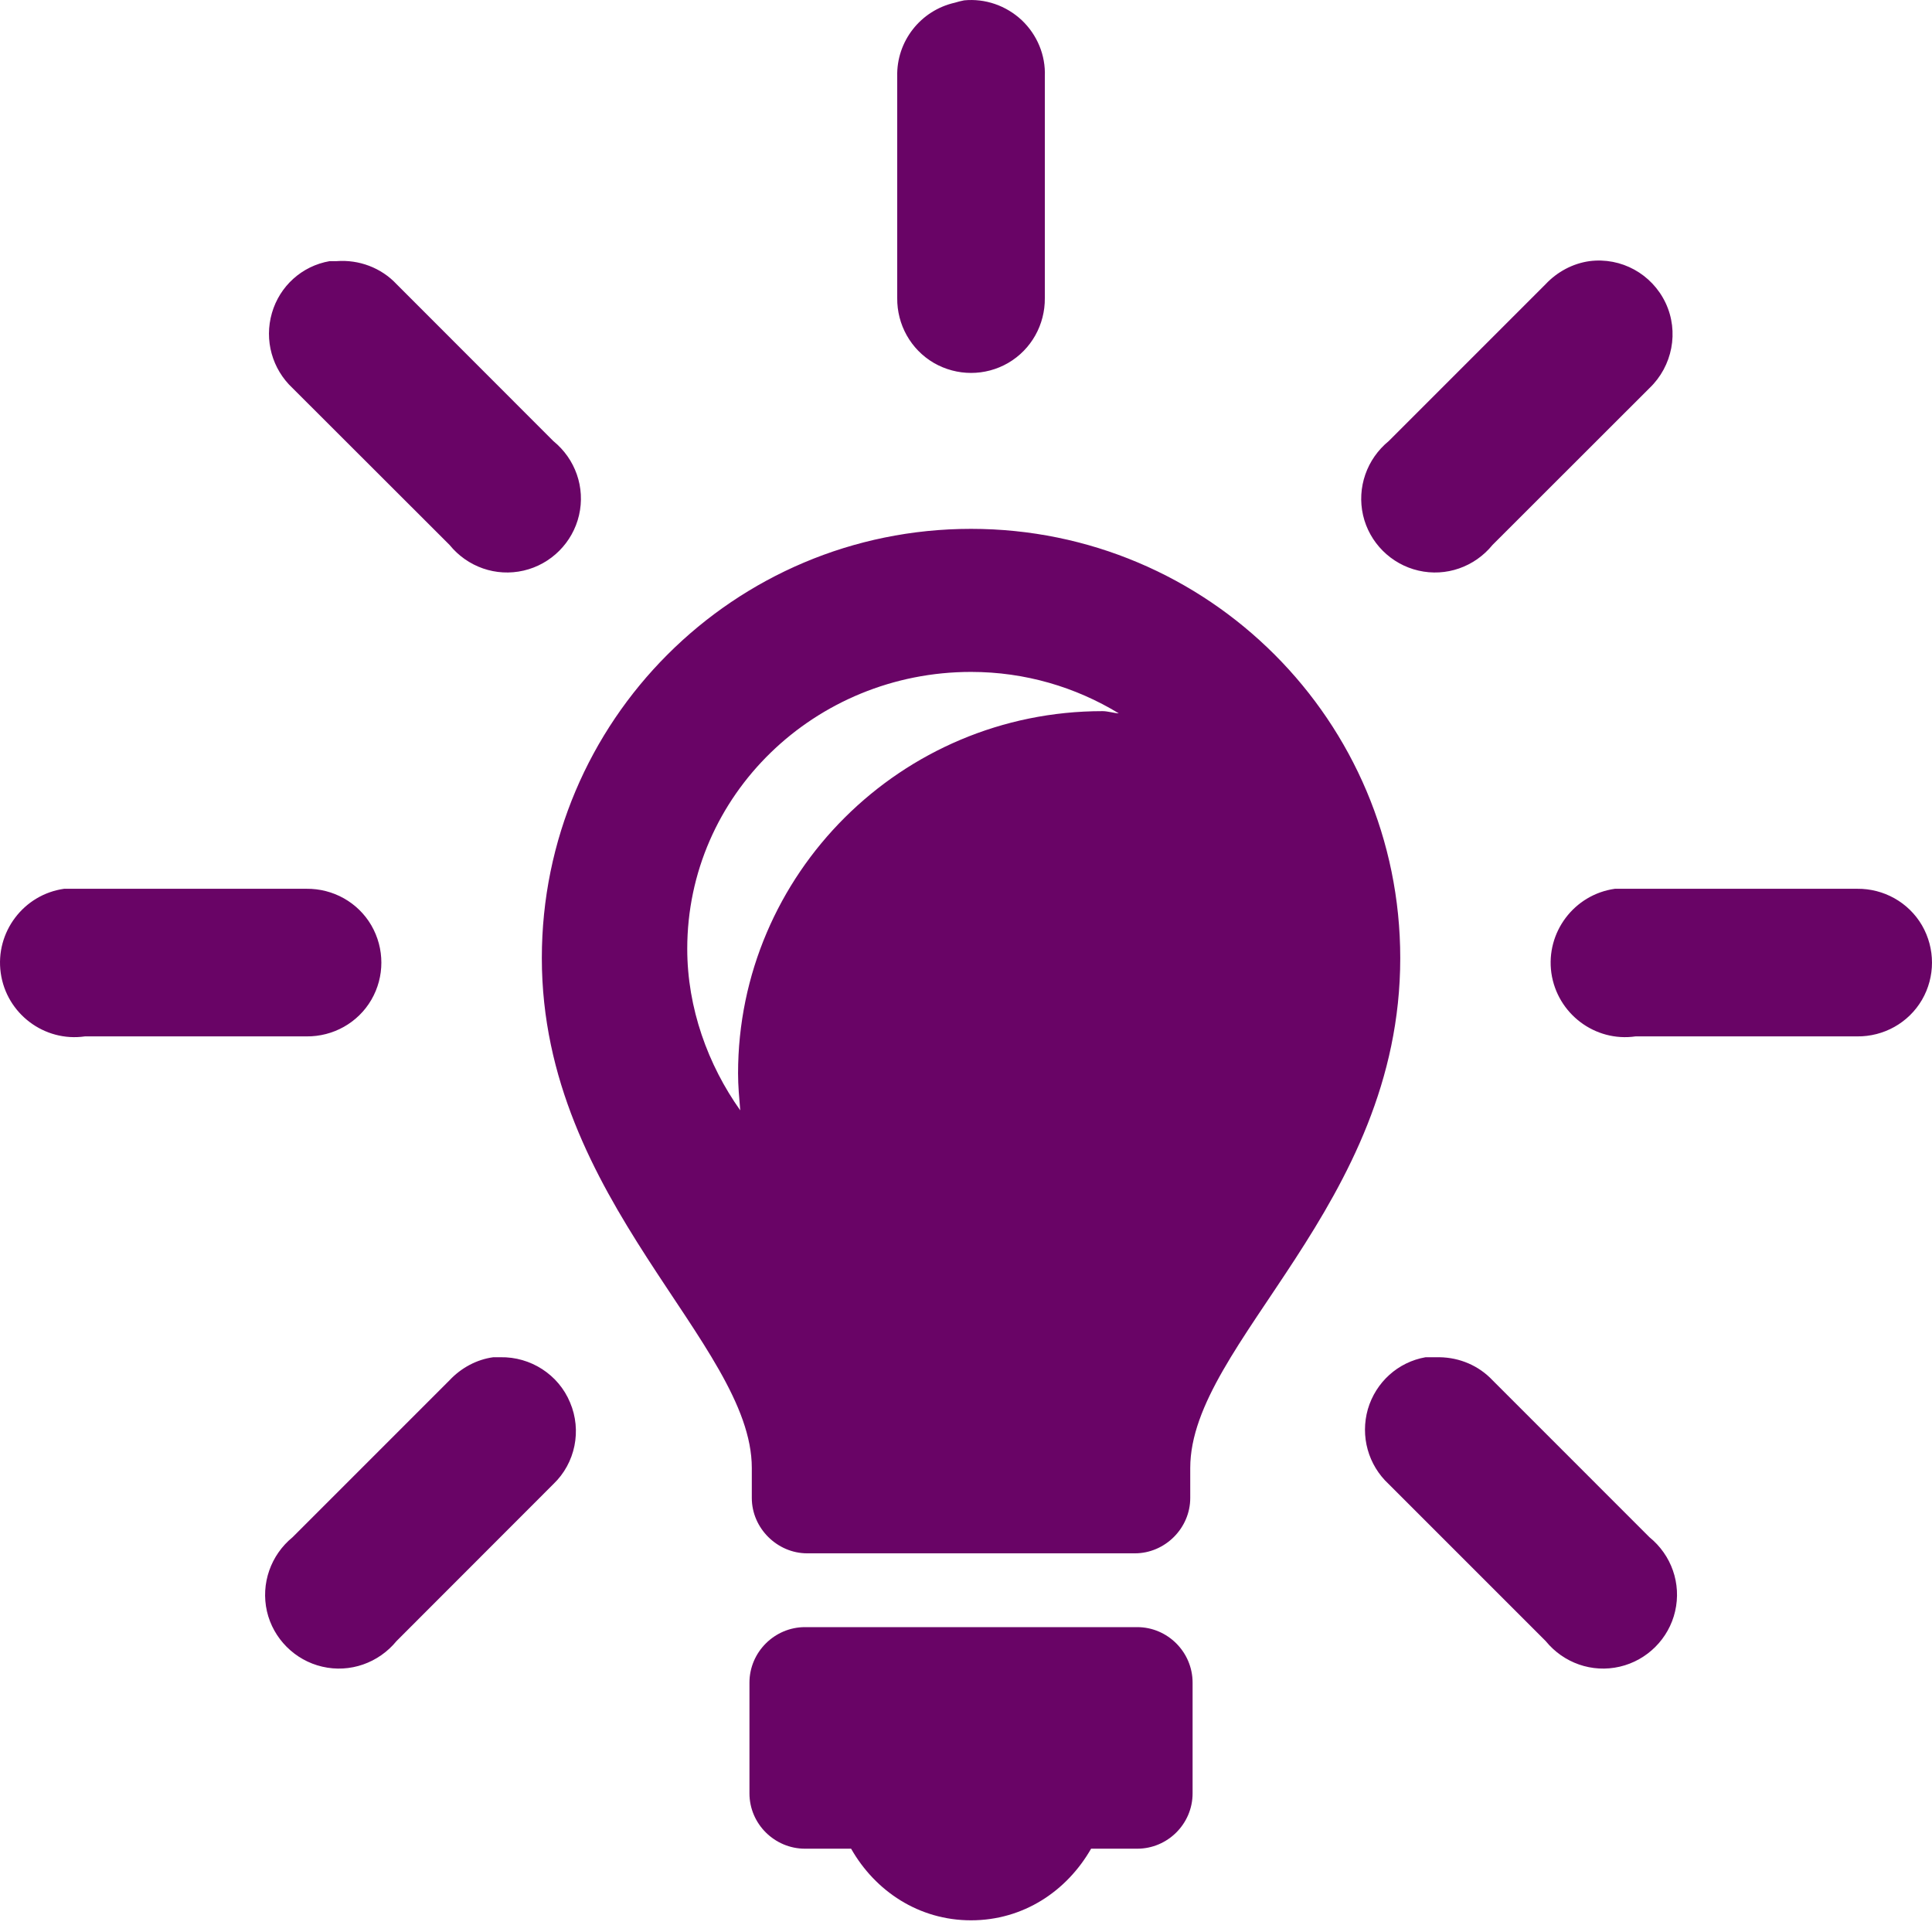 <svg width="60" height="60" viewBox="0 0 60 60" fill="none" xmlns="http://www.w3.org/2000/svg">
<path d="M29.942 0.011C29.843 0.029 29.747 0.056 29.656 0.083C28.587 0.324 27.837 1.284 27.864 2.375V9.256C27.855 10.079 28.283 10.852 29.001 11.271C29.72 11.685 30.597 11.685 31.311 11.271C32.03 10.852 32.457 10.079 32.448 9.256V2.375C32.476 1.711 32.207 1.079 31.734 0.629C31.248 0.174 30.597 -0.053 29.942 0.011ZM10.237 8.11C9.373 8.26 8.686 8.888 8.445 9.72C8.2 10.566 8.454 11.462 9.086 12.053L13.962 16.924C14.516 17.606 15.403 17.92 16.263 17.72C17.113 17.524 17.786 16.851 17.982 16.001C18.182 15.141 17.868 14.254 17.186 13.699L12.315 8.824C11.838 8.315 11.146 8.056 10.451 8.11C10.378 8.11 10.305 8.11 10.237 8.11ZM49.362 8.11C48.843 8.183 48.361 8.442 48.002 8.824L43.127 13.699C42.449 14.254 42.135 15.141 42.331 16.001C42.526 16.851 43.199 17.524 44.05 17.72C44.909 17.92 45.796 17.606 46.351 16.924L51.226 12.053C51.94 11.371 52.149 10.302 51.726 9.406C51.299 8.506 50.348 7.983 49.362 8.11ZM30.156 16.424C22.793 16.424 16.827 22.39 16.827 29.753C16.827 37.312 23.348 41.709 23.348 45.589V46.521C23.348 47.462 24.14 48.24 25.067 48.24H35.245C36.178 48.24 36.964 47.462 36.964 46.521V45.589C36.964 41.7 43.486 37.439 43.486 29.753C43.486 22.39 37.519 16.424 30.156 16.424ZM30.156 20.867C31.839 20.867 33.408 21.34 34.745 22.154C34.581 22.145 34.404 22.085 34.24 22.085C27.982 22.085 22.921 27.152 22.921 33.337C22.921 33.719 22.957 34.105 22.989 34.483C21.988 33.073 21.343 31.308 21.343 29.467C21.343 24.691 25.313 20.867 30.156 20.867ZM1.992 27.602C0.732 27.779 -0.155 28.953 0.023 30.217C0.2 31.481 1.378 32.368 2.638 32.186H9.518C10.341 32.195 11.115 31.768 11.533 31.049C11.947 30.335 11.947 29.457 11.533 28.739C11.115 28.02 10.341 27.593 9.518 27.602H2.638C2.565 27.602 2.497 27.602 2.424 27.602C2.351 27.602 2.278 27.602 2.21 27.602C2.137 27.602 2.065 27.602 1.992 27.602ZM50.153 27.602C48.889 27.779 48.002 28.953 48.179 30.217C48.361 31.481 49.534 32.368 50.794 32.186H57.675C58.498 32.195 59.271 31.768 59.69 31.049C60.103 30.335 60.103 29.457 59.69 28.739C59.271 28.02 58.498 27.593 57.675 27.602H50.794C50.726 27.602 50.653 27.602 50.58 27.602C50.508 27.602 50.439 27.602 50.367 27.602C50.294 27.602 50.221 27.602 50.153 27.602ZM15.321 42.15C14.803 42.219 14.321 42.482 13.962 42.864L9.086 47.74C8.409 48.294 8.095 49.181 8.29 50.041C8.486 50.891 9.159 51.564 10.009 51.76C10.869 51.96 11.756 51.646 12.315 50.964L17.186 46.089C17.868 45.438 18.073 44.424 17.704 43.556C17.345 42.687 16.477 42.132 15.54 42.15C15.467 42.15 15.394 42.15 15.321 42.15ZM44.273 42.15C43.413 42.3 42.726 42.928 42.481 43.76C42.24 44.602 42.49 45.498 43.127 46.089L48.002 50.964C48.557 51.646 49.443 51.96 50.303 51.76C51.153 51.564 51.827 50.891 52.022 50.041C52.222 49.181 51.908 48.294 51.226 47.74L46.351 42.864C45.923 42.41 45.332 42.16 44.705 42.15C44.632 42.15 44.559 42.15 44.491 42.15C44.418 42.15 44.345 42.15 44.273 42.15ZM24.999 50.532C24.058 50.532 23.275 51.305 23.275 52.256V55.694C23.275 56.644 24.058 57.413 24.999 57.413H26.432C27.182 58.732 28.537 59.637 30.156 59.637C31.78 59.637 33.13 58.732 33.885 57.413H35.318C36.259 57.413 37.037 56.644 37.037 55.694V52.256C37.037 51.305 36.259 50.532 35.318 50.532H24.999Z" fill="#690466"/>
</svg>

